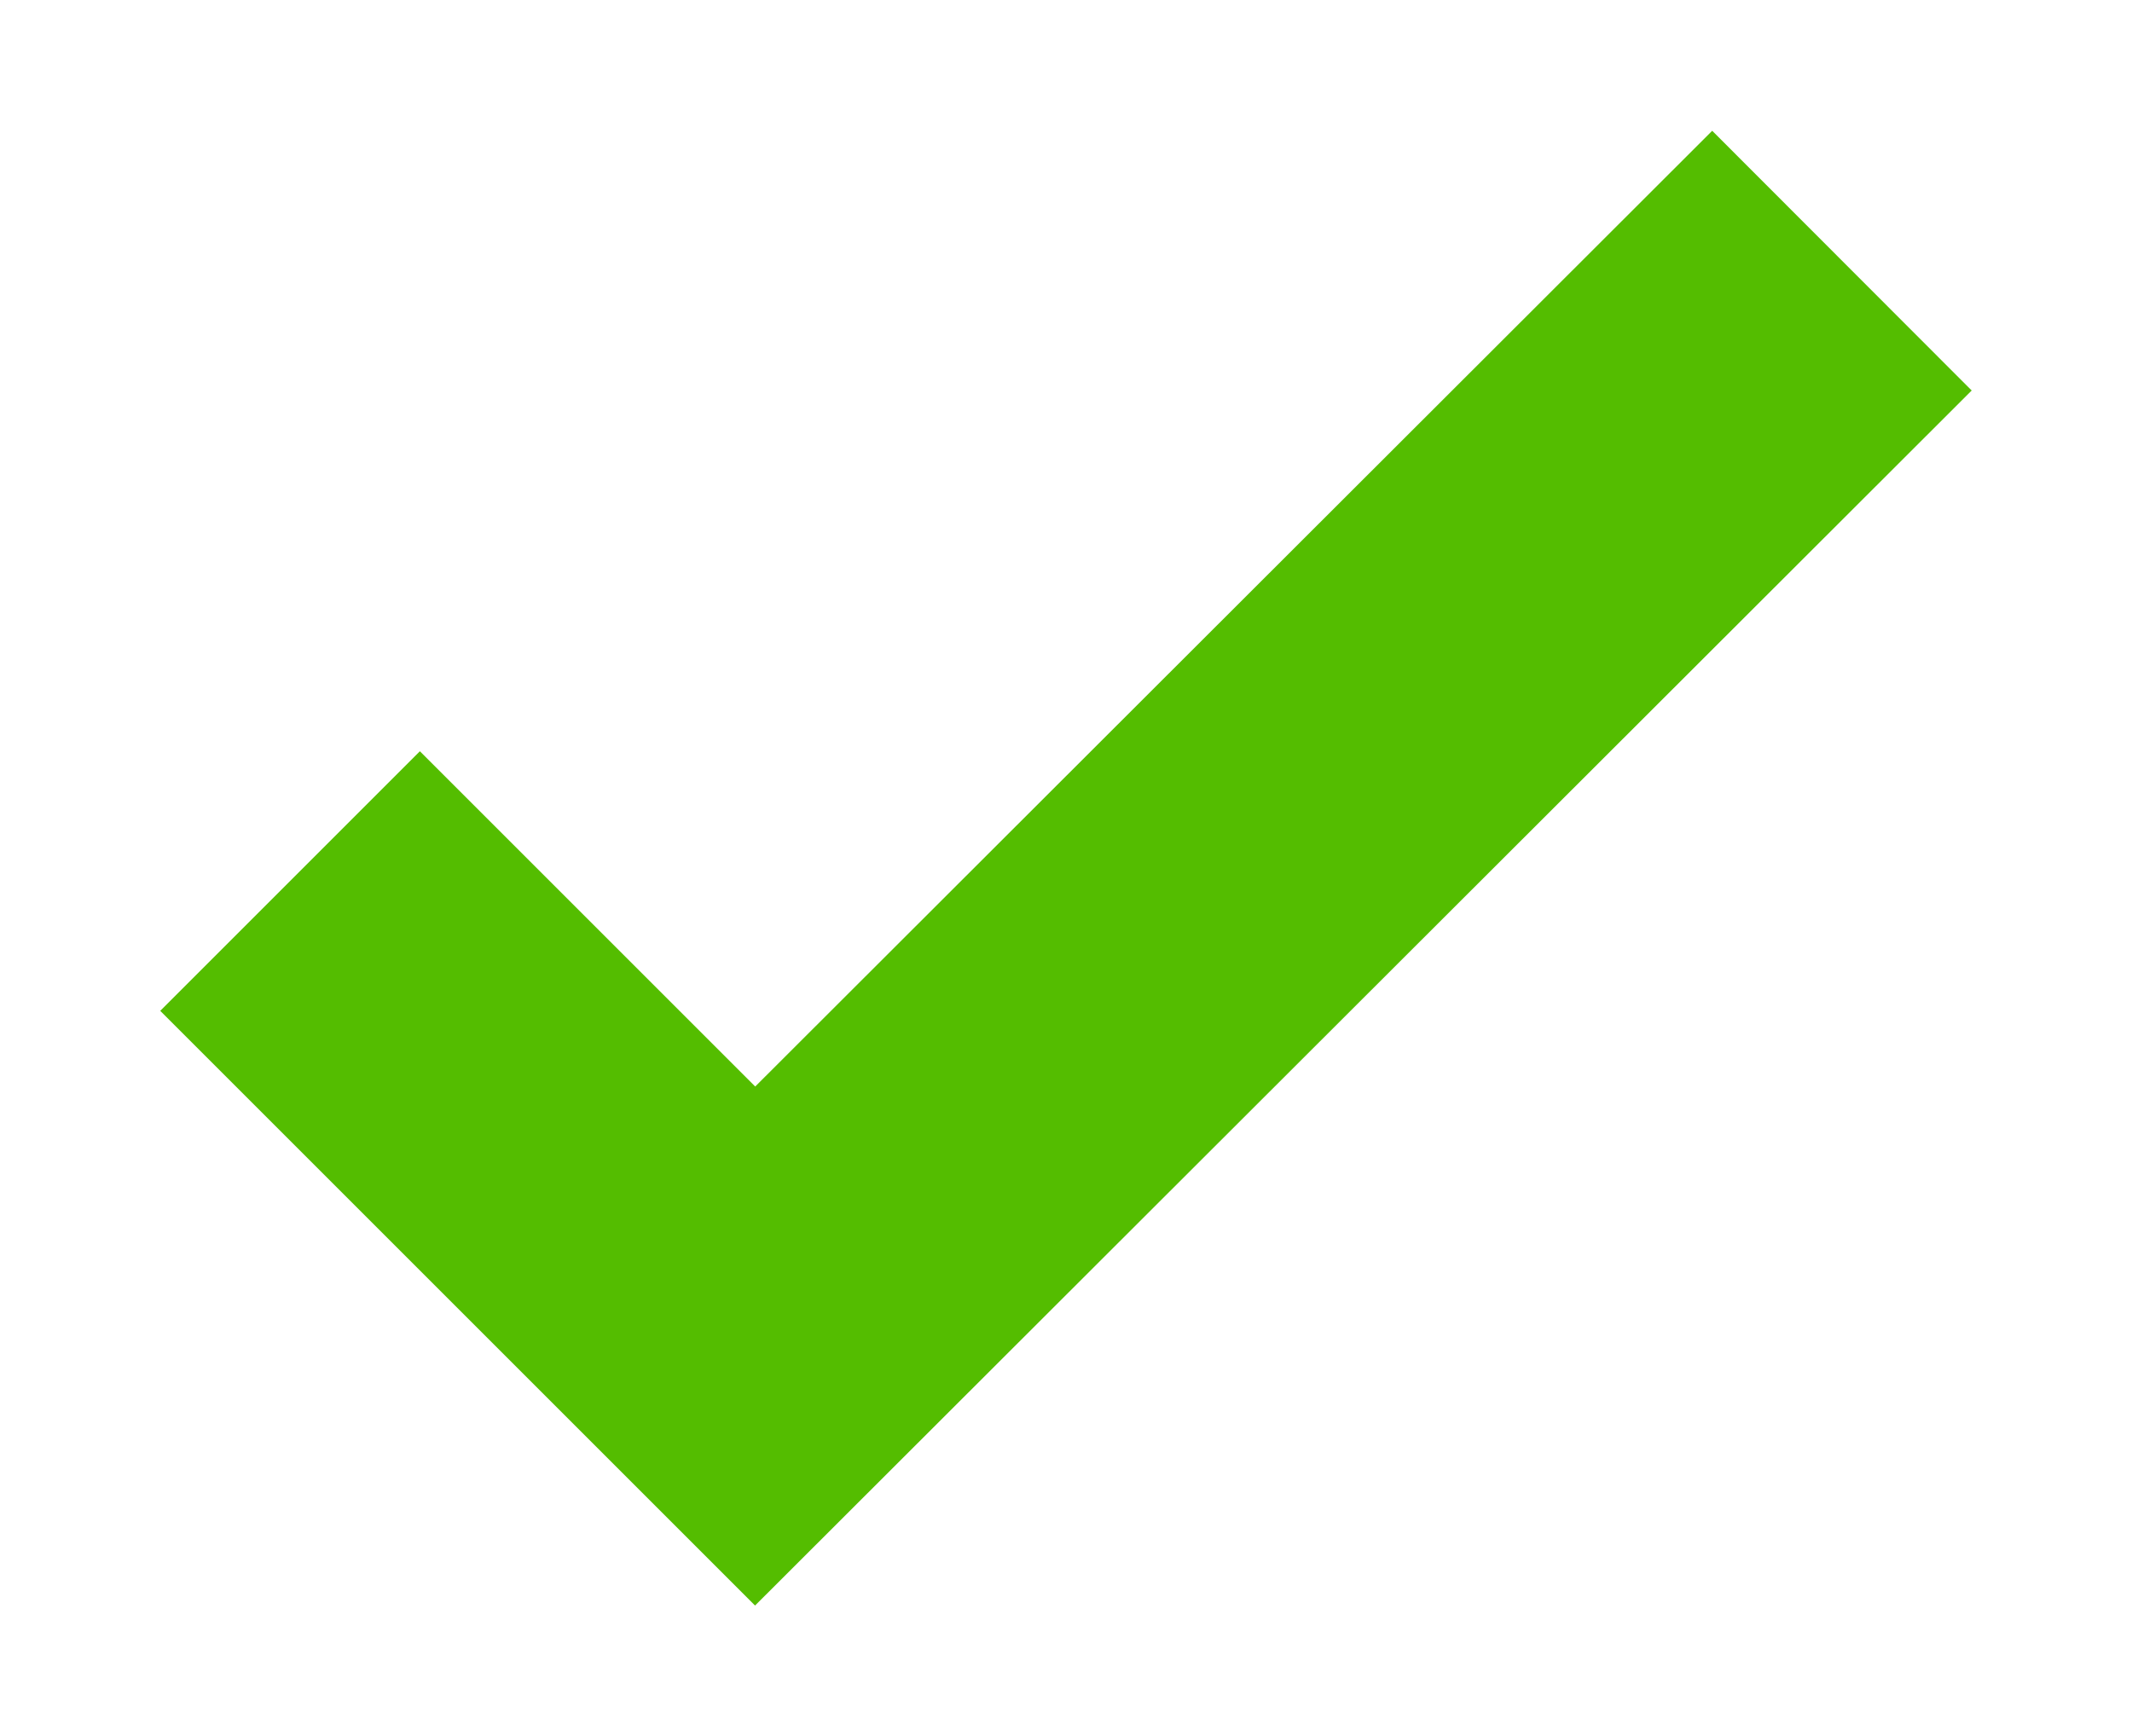 <svg id="Capa_1" data-name="Capa 1" xmlns="http://www.w3.org/2000/svg" viewBox="0 0 17.42 14.19"><defs><style>.cls-1{fill:none;stroke:#54bd00;stroke-miterlimit:10;stroke-width:3px;}</style></defs><title>Mesa de trabajo 53</title><polyline class="cls-1" points="2.37 7.2 6.17 11 15.05 2.13"/></svg>